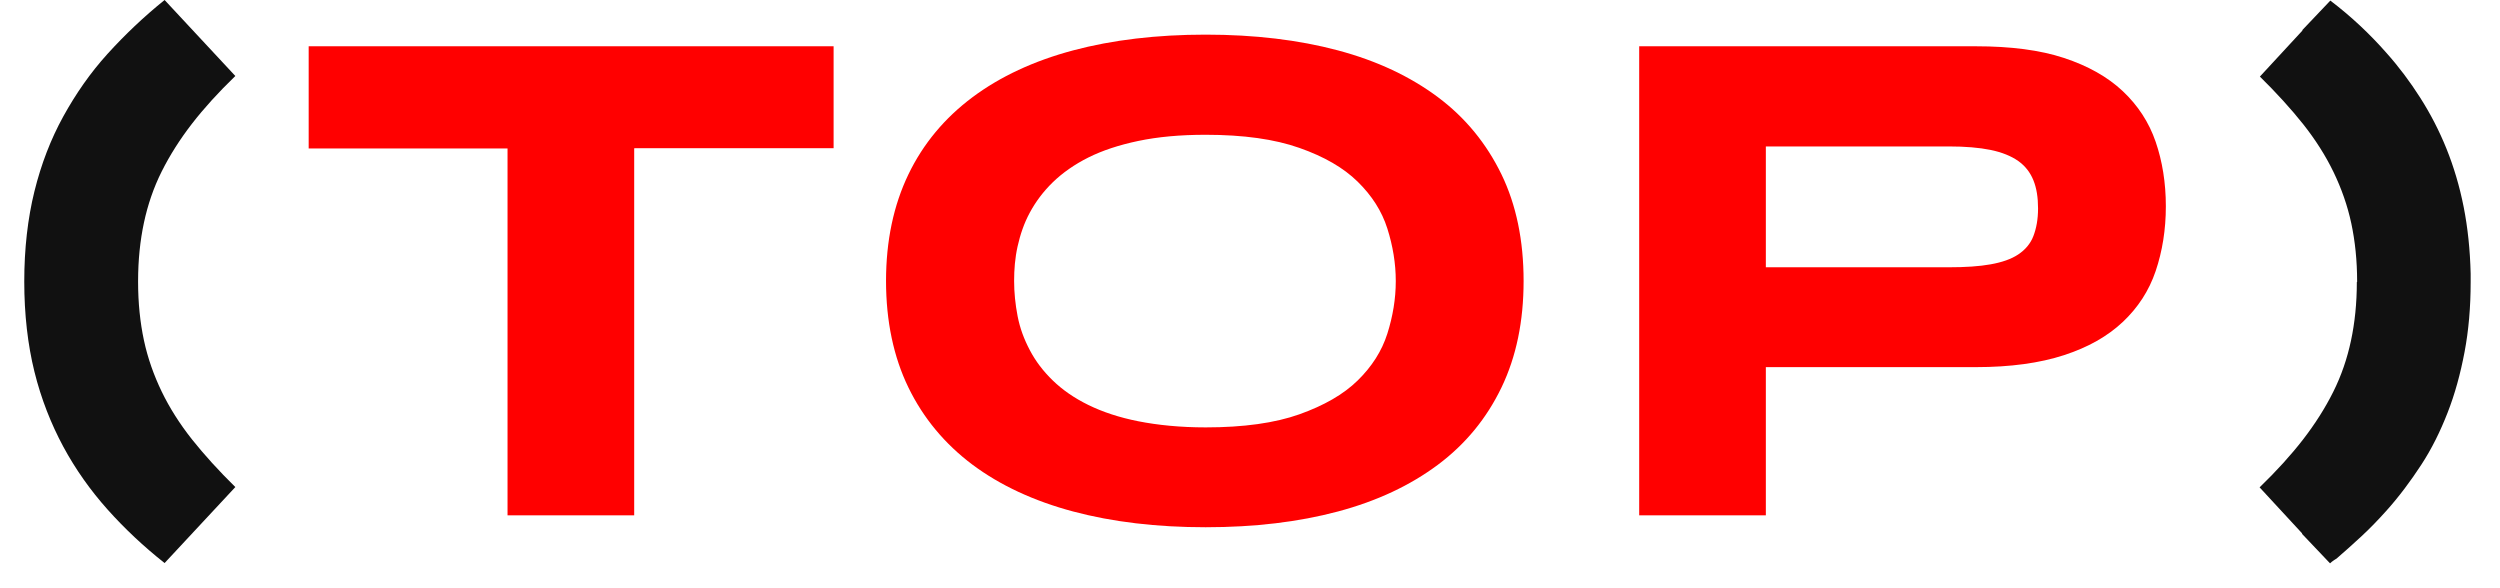 <svg width="68" height="16" viewBox="0 0 68 16" fill="none" xmlns="http://www.w3.org/2000/svg">
<path d="M3.756 7.665C3.756 8.244 3.812 8.774 3.915 9.257C4.018 9.74 4.184 10.207 4.398 10.651C4.612 11.094 4.889 11.53 5.221 11.95C5.554 12.369 5.95 12.805 6.401 13.248L4.477 15.315C3.907 14.864 3.392 14.381 2.925 13.858C2.458 13.335 2.054 12.765 1.721 12.148C1.389 11.53 1.119 10.849 0.937 10.112C0.755 9.376 0.66 8.552 0.66 7.658C0.66 6.763 0.755 5.939 0.937 5.203C1.119 4.466 1.381 3.785 1.721 3.168C2.062 2.55 2.458 1.98 2.925 1.465C3.392 0.95 3.907 0.459 4.477 0L6.401 2.067C5.942 2.51 5.546 2.946 5.221 3.366C4.897 3.785 4.62 4.221 4.398 4.664C4.176 5.108 4.018 5.575 3.915 6.058C3.812 6.541 3.756 7.072 3.756 7.65V7.665Z" fill="#111111"/>
<path d="M17.25 4.039V14.017H13.805V4.039H8.396V1.259H22.674V4.031H17.258L17.25 4.039Z" fill="#FF0000"/>
<path d="M41.442 7.642C41.442 8.735 41.244 9.701 40.84 10.54C40.436 11.379 39.866 12.076 39.114 12.639C38.361 13.201 37.459 13.628 36.39 13.913C35.321 14.198 34.125 14.341 32.794 14.341C31.464 14.341 30.261 14.198 29.191 13.913C28.122 13.628 27.204 13.201 26.451 12.639C25.699 12.076 25.113 11.371 24.709 10.54C24.305 9.709 24.1 8.735 24.1 7.642C24.1 6.549 24.305 5.583 24.709 4.743C25.113 3.904 25.699 3.207 26.451 2.645C27.204 2.083 28.122 1.655 29.191 1.37C30.261 1.085 31.464 0.942 32.794 0.942C34.125 0.942 35.321 1.085 36.39 1.37C37.459 1.655 38.361 2.083 39.114 2.645C39.866 3.207 40.436 3.912 40.84 4.743C41.244 5.575 41.442 6.549 41.442 7.642ZM37.965 7.642C37.965 7.167 37.886 6.691 37.736 6.216C37.585 5.741 37.316 5.322 36.928 4.941C36.54 4.561 36.017 4.26 35.344 4.023C34.671 3.785 33.824 3.666 32.794 3.666C32.098 3.666 31.496 3.722 30.965 3.833C30.435 3.944 29.983 4.094 29.603 4.284C29.223 4.474 28.898 4.704 28.637 4.957C28.376 5.211 28.17 5.488 28.012 5.781C27.853 6.074 27.75 6.383 27.679 6.699C27.608 7.016 27.584 7.333 27.584 7.642C27.584 7.951 27.616 8.275 27.679 8.6C27.742 8.925 27.853 9.225 28.012 9.526C28.17 9.827 28.376 10.097 28.637 10.35C28.898 10.603 29.215 10.825 29.603 11.015C29.991 11.205 30.443 11.356 30.965 11.459C31.488 11.562 32.098 11.625 32.794 11.625C33.824 11.625 34.679 11.506 35.344 11.269C36.01 11.031 36.54 10.73 36.928 10.35C37.316 9.97 37.585 9.55 37.736 9.075C37.886 8.6 37.965 8.125 37.965 7.65V7.642Z" fill="#FF0000"/>
<path d="M58.911 5.615C58.911 6.248 58.816 6.834 58.634 7.373C58.452 7.911 58.151 8.37 57.739 8.758C57.327 9.146 56.797 9.447 56.139 9.661C55.482 9.875 54.682 9.986 53.748 9.986H48.031V14.017H44.586V1.259H53.748C54.69 1.259 55.49 1.362 56.139 1.576C56.789 1.79 57.327 2.091 57.739 2.479C58.151 2.867 58.452 3.326 58.634 3.857C58.816 4.387 58.911 4.973 58.911 5.607V5.615ZM55.435 5.67C55.435 5.369 55.395 5.116 55.308 4.902C55.221 4.688 55.086 4.514 54.896 4.379C54.706 4.245 54.453 4.142 54.144 4.078C53.835 4.015 53.455 3.983 53.004 3.983H48.031V7.27H53.004C53.455 7.27 53.835 7.246 54.144 7.19C54.453 7.135 54.706 7.048 54.896 6.921C55.086 6.795 55.229 6.628 55.308 6.422C55.387 6.216 55.435 5.971 55.435 5.67Z" fill="#FF0000"/>
<path d="M64.114 7.665C64.114 7.087 64.058 6.557 63.955 6.074C63.852 5.591 63.686 5.124 63.472 4.68C63.258 4.237 62.981 3.801 62.649 3.381C62.316 2.962 61.92 2.526 61.469 2.083L62.625 0.832V0.816L63.385 0.016C63.947 0.443 64.454 0.919 64.906 1.433C65.246 1.813 65.555 2.225 65.832 2.661C66.109 3.096 66.347 3.556 66.545 4.047C66.743 4.538 66.901 5.068 67.012 5.63C67.123 6.193 67.186 6.794 67.202 7.444V7.673C67.202 8.354 67.147 8.988 67.036 9.574C66.925 10.16 66.775 10.714 66.576 11.221C66.379 11.728 66.141 12.211 65.856 12.646C65.571 13.082 65.254 13.51 64.898 13.905C64.684 14.143 64.47 14.365 64.24 14.579C64.011 14.792 63.781 14.998 63.551 15.196C63.52 15.212 63.488 15.236 63.464 15.252C63.441 15.268 63.409 15.291 63.377 15.323L62.617 14.523V14.507L61.461 13.256C61.92 12.813 62.316 12.377 62.641 11.957C62.965 11.538 63.243 11.102 63.464 10.659C63.686 10.215 63.844 9.748 63.947 9.265C64.05 8.782 64.106 8.251 64.106 7.673L64.114 7.665Z" fill="#111111"/>
</svg>